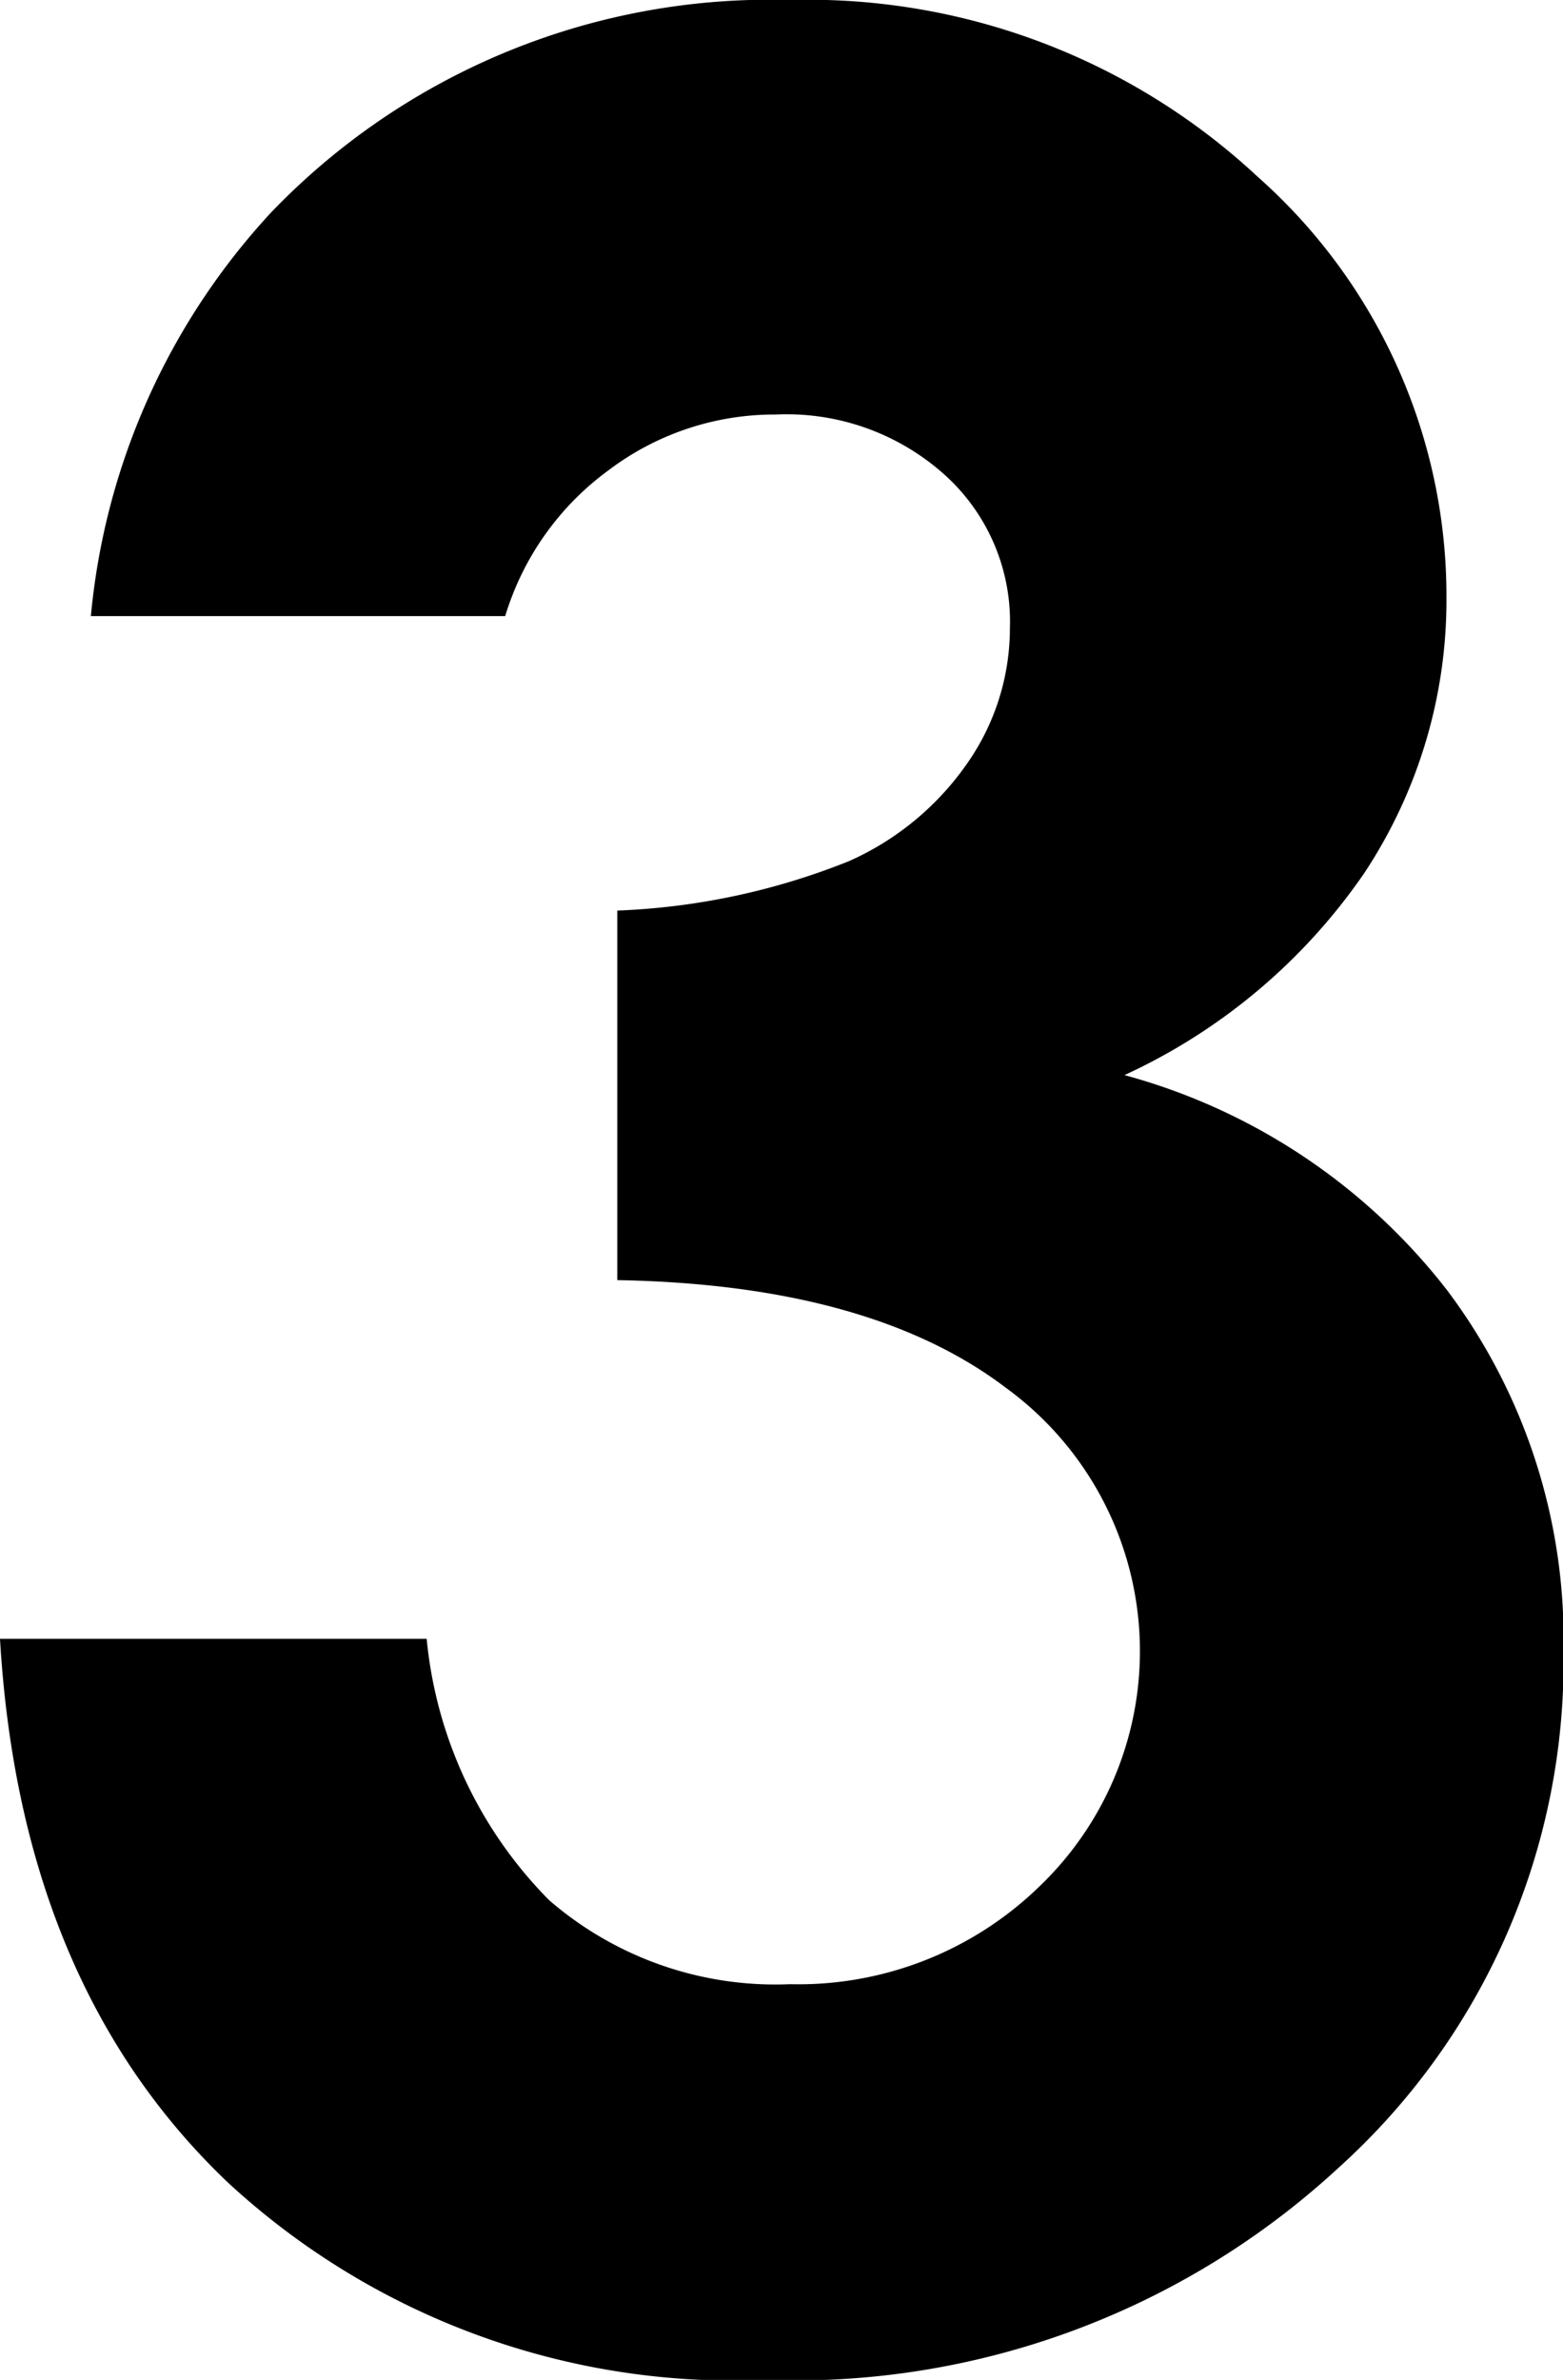 <svg id="レイヤー_1" data-name="レイヤー 1" xmlns="http://www.w3.org/2000/svg" viewBox="0 0 31.65 48.17"><path d="M10.23,12.47H1.84A13.91,13.91,0,0,1,5.49,4.3,14,14,0,0,1,16,0a13.35,13.35,0,0,1,9.47,3.58,11.34,11.34,0,0,1,3.82,8.52,10,10,0,0,1-1.67,5.58,11.94,11.94,0,0,1-4.85,4.08,12.36,12.36,0,0,1,6.53,4.35,11.76,11.76,0,0,1,2.36,7.31,13.79,13.79,0,0,1-4.56,10.46A16.22,16.22,0,0,1,15.5,48.17a15.1,15.1,0,0,1-10.89-4q-4.2-4-4.61-11H8.64a8.69,8.69,0,0,0,2.48,5.29A7,7,0,0,0,16,40.16a7,7,0,0,0,5.07-2,6.59,6.59,0,0,0-.7-10.07Q17.62,26,12.5,25.91V18.43a14,14,0,0,0,4.69-1,5.76,5.76,0,0,0,2.41-2,4.77,4.77,0,0,0,.85-2.71,4,4,0,0,0-1.31-3.1,4.79,4.79,0,0,0-3.43-1.23,5.57,5.57,0,0,0-3.39,1.13A5.7,5.7,0,0,0,10.23,12.47Z"/></svg>